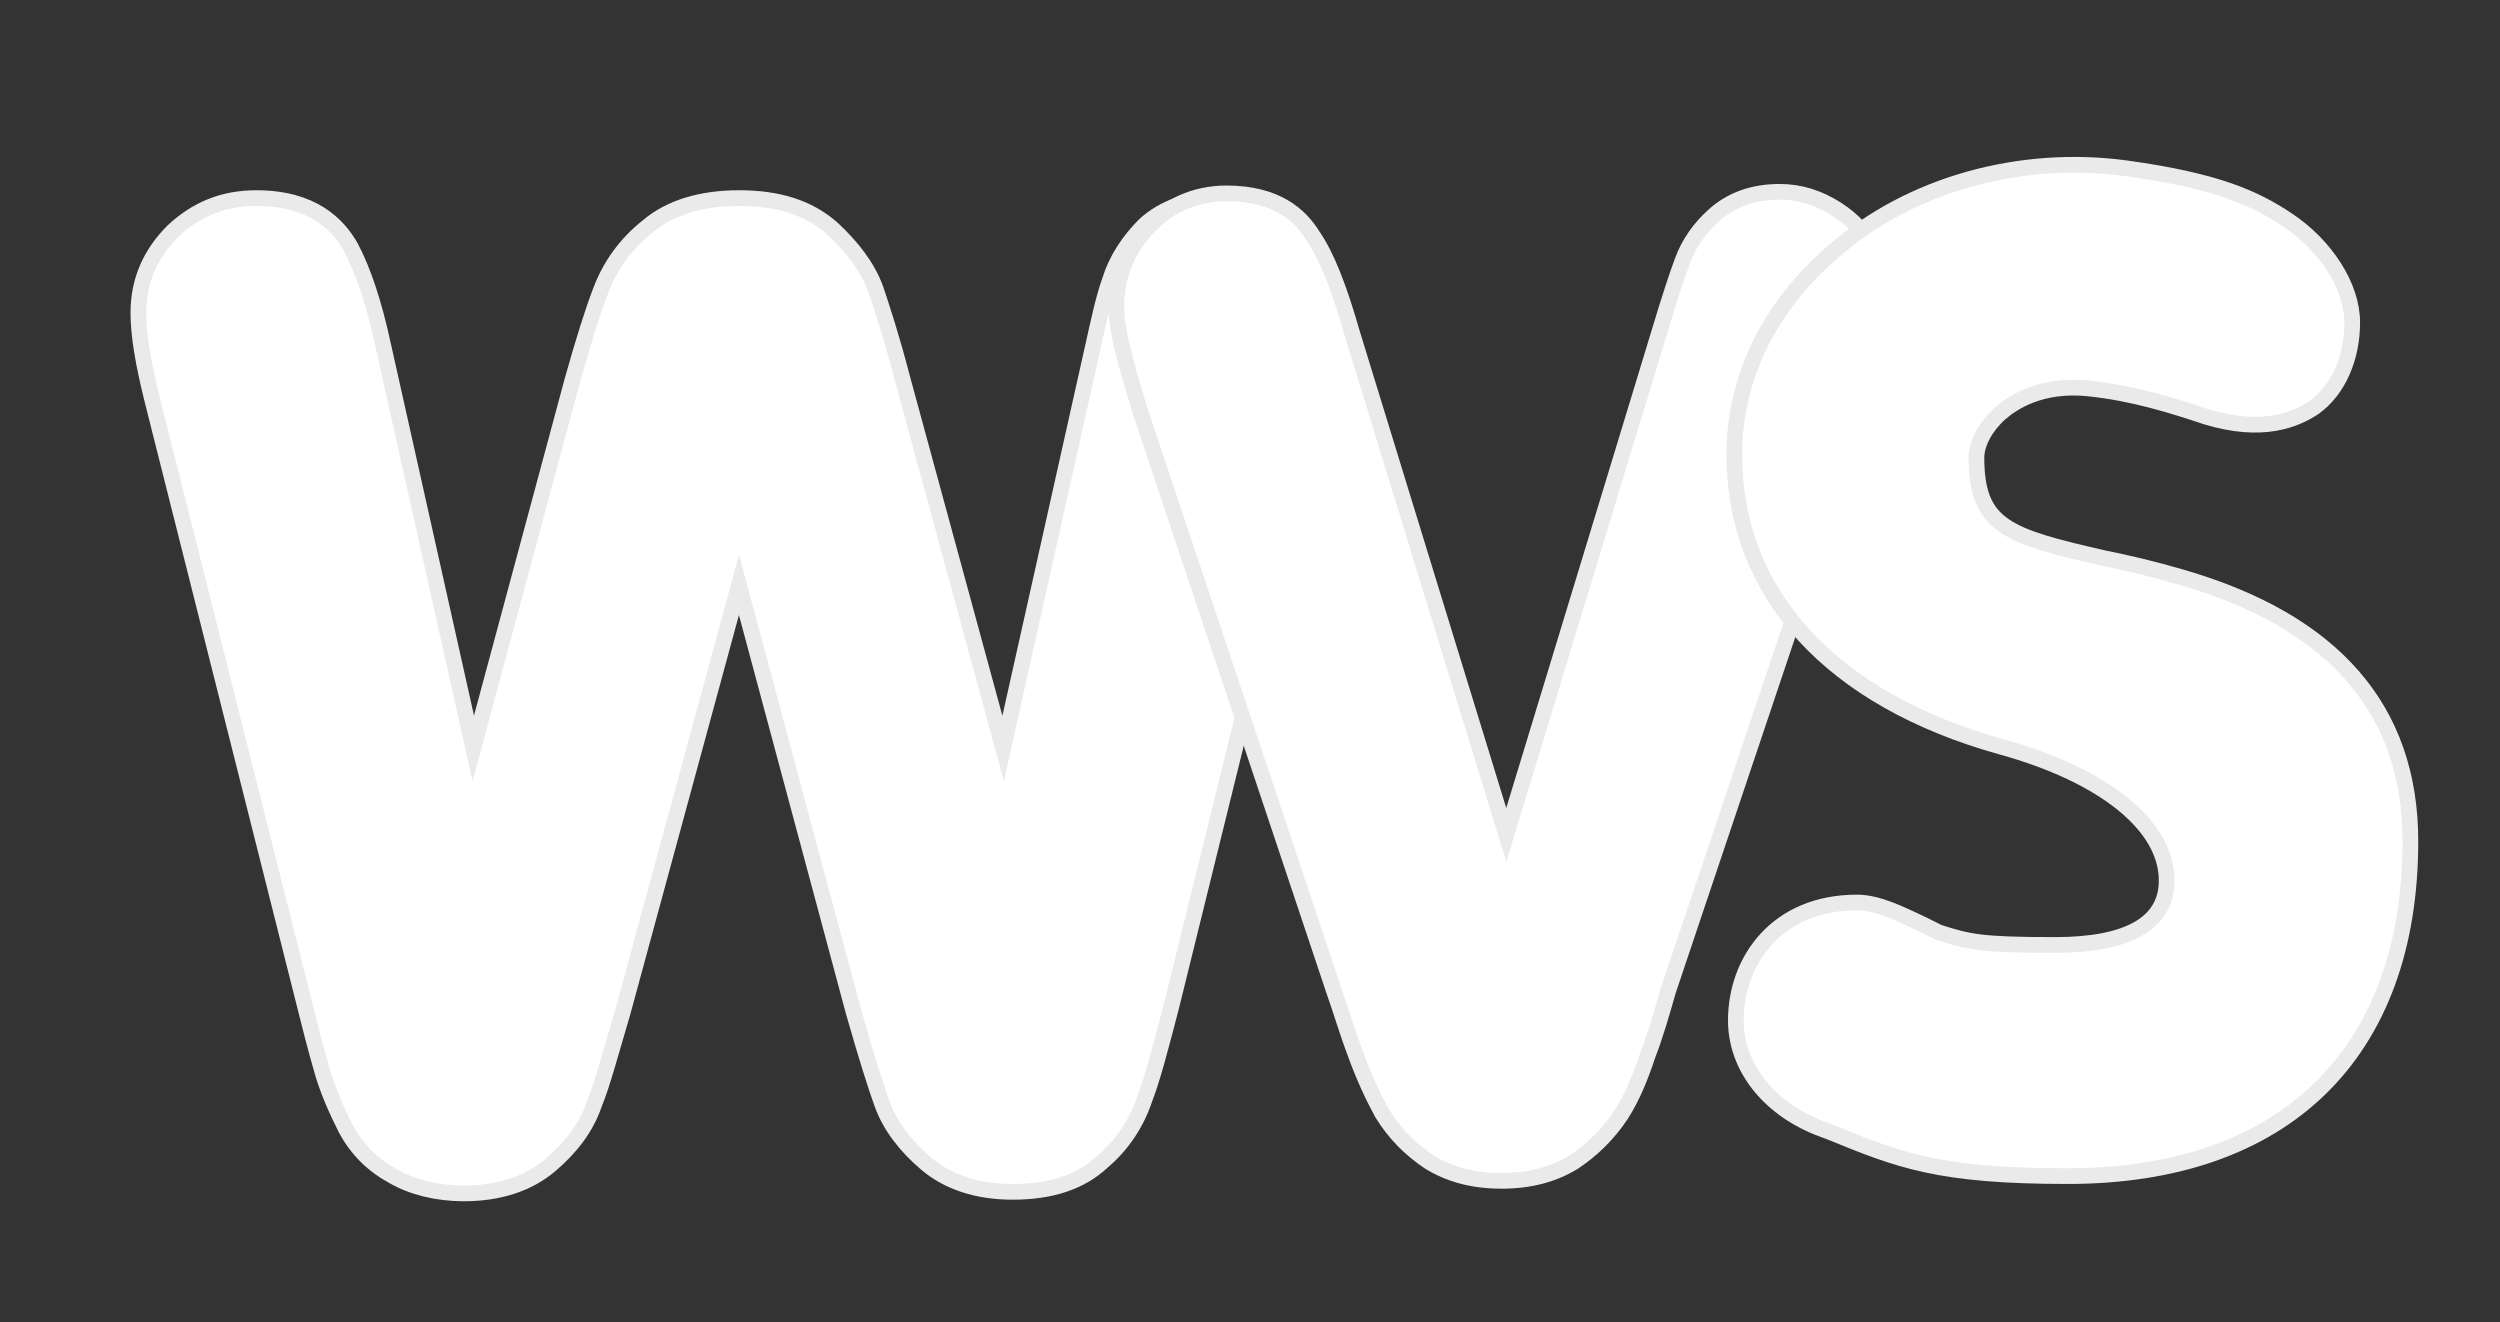 <?xml version="1.0" encoding="UTF-8"?>
<svg xmlns="http://www.w3.org/2000/svg" xmlns:xlink="http://www.w3.org/1999/xlink" version="1.1" id="Ebene_1" x="0px" y="0px" width="159px" height="84.1px" viewBox="0 0 159 84.1" style="enable-background:new 0 0 159 84.1;" xml:space="preserve">
<rect x="0" y="0" width="159" height="84.1" fill="#333333" stroke="none"/>
<style type="text/css">
	.st0{fill:#FFFFFF;stroke:#EAEAEA;stroke-miterlimit:10;}
</style>
<path class="st0" d="M82.9,14.7c-1.4-1.4-3.2-2.1-5.2-2.1c-2,0-3.7,0.6-4.9,1.7c-1,1-1.8,2.2-2.2,3.5c-0.4,1.1-0.7,2.5-1.1,4.3  l-5.7,25.5l-6.4-23.5c-0.7-2.7-1.3-4.5-1.7-5.7c-0.5-1.4-1.5-2.7-2.8-3.9c-1.5-1.3-3.4-1.9-5.9-1.9c-2.4,0-4.4,0.6-5.8,1.8  c-1.4,1.1-2.4,2.5-3,4.1c-0.5,1.3-1.1,3.2-1.8,5.7l-6.3,23.4l-5.7-25.5c-0.6-2.8-1.3-4.9-2.1-6.4c-0.8-1.4-2.4-3.1-6-3.1  c-2.1,0-3.8,0.7-5.3,2.1c-1.4,1.4-2.2,3.1-2.2,5.2c0,1.4,0.3,3.2,0.9,5.6L19.4,64c0.3,1.2,0.6,2.4,1,3.8c0.4,1.5,1,2.8,1.6,4  c0.7,1.3,1.7,2.3,3,3c1.2,0.7,2.8,1.1,4.5,1.1c2.2,0,4.1-0.6,5.5-1.8c1.3-1.1,2.3-2.4,2.8-3.9c0.5-1.2,1-3.1,1.8-5.8l7.4-27.2  l7.3,27.2l0,0c0.8,2.8,1.4,4.7,1.8,5.8c0.5,1.4,1.5,2.7,2.8,3.8c1.4,1.2,3.3,1.8,5.5,1.8c2.4,0,4.3-0.6,5.7-1.9  c1.3-1.1,2.2-2.5,2.7-4c0.5-1.3,1-3.2,1.7-5.9l9.5-38.5c0.6-2.5,0.9-4.4,0.9-5.6C85.1,17.8,84.3,16,82.9,14.7z"></path>
<path class="st0" d="M119.3,16c-0.6-1.1-1.4-2-2.5-2.7c-1.1-0.7-2.3-1.1-3.6-1.1c-1.7,0-3.1,0.5-4.2,1.5c-0.9,0.8-1.6,1.8-2,2.9  c-0.3,0.8-0.8,2.3-1.4,4.3l-9.8,32.2L86,21.2c-0.8-2.8-1.6-4.9-2.5-6.2c-0.8-1.3-2.3-2.7-5.5-2.7c-2,0-3.8,0.8-5.1,2.3  C71.6,16,71,17.7,71,19.5c0,0.7,0.1,1.4,0.3,2.3c0.2,0.8,0.4,1.6,0.6,2.3c0.2,0.6,0.4,1.3,0.6,2l12.3,36.8c0.5,1.4,0.9,2.8,1.4,4.1  c0.5,1.4,1.1,2.7,1.7,3.8c0.8,1.3,1.8,2.3,3,3.1c1.3,0.8,2.8,1.2,4.6,1.2c1.8,0,3.3-0.4,4.6-1.2c1.2-0.8,2.2-1.8,3-3  c0.7-1.1,1.2-2.3,1.7-3.8c0.5-1.3,0.9-2.7,1.3-4.1l12.5-37.2c0.2-0.7,0.4-1.3,0.6-1.9c0.2-0.7,0.4-1.4,0.6-2.2  c0.2-0.8,0.3-1.5,0.3-2.3C120.2,18.2,119.9,17.1,119.3,16z"></path>
<path class="st0" d="M138.7,36.7c-1.7-0.5-3.4-0.9-4.9-1.2c-6.1-1.4-8.1-2-8.1-6.4c0-0.9,0.6-2,1.5-2.8c0.8-0.7,2.6-1.9,5.6-1.6  c2.9,0.3,5.4,1.1,7.5,1.8c3.6,1.1,5.7,0.2,6.9-0.6c1.5-1.1,2.4-3.1,2.4-5.4c0-2.3-1.7-4.9-4.1-6.5c-2.1-1.4-4.5-2.5-10.3-3.3  c-6.7-0.9-13.7,1-18.6,5.3c-4.1,3.5-6.3,8.1-6.3,12.9c0,8.9,6.2,15.6,17,18.6c6.5,1.8,10.5,5,10.5,8.5c0,2.7-2.4,4.1-7.1,4.1  c-4.8,0-5.5-0.2-7.4-0.8c-0.2-0.1-0.6-0.3-1-0.5c-1.3-0.6-2.8-1.4-4.2-1.4c-5.1,0-7.7,3.7-7.7,7.5c0,2.9,2,5.5,5.2,6.8l0.8,0.3  c4.4,1.8,6.9,2.8,15.1,2.8c13.8,0,21.8-7.8,21.8-21.3C153.3,45.1,148.4,39.5,138.7,36.7z"></path>
</svg>
